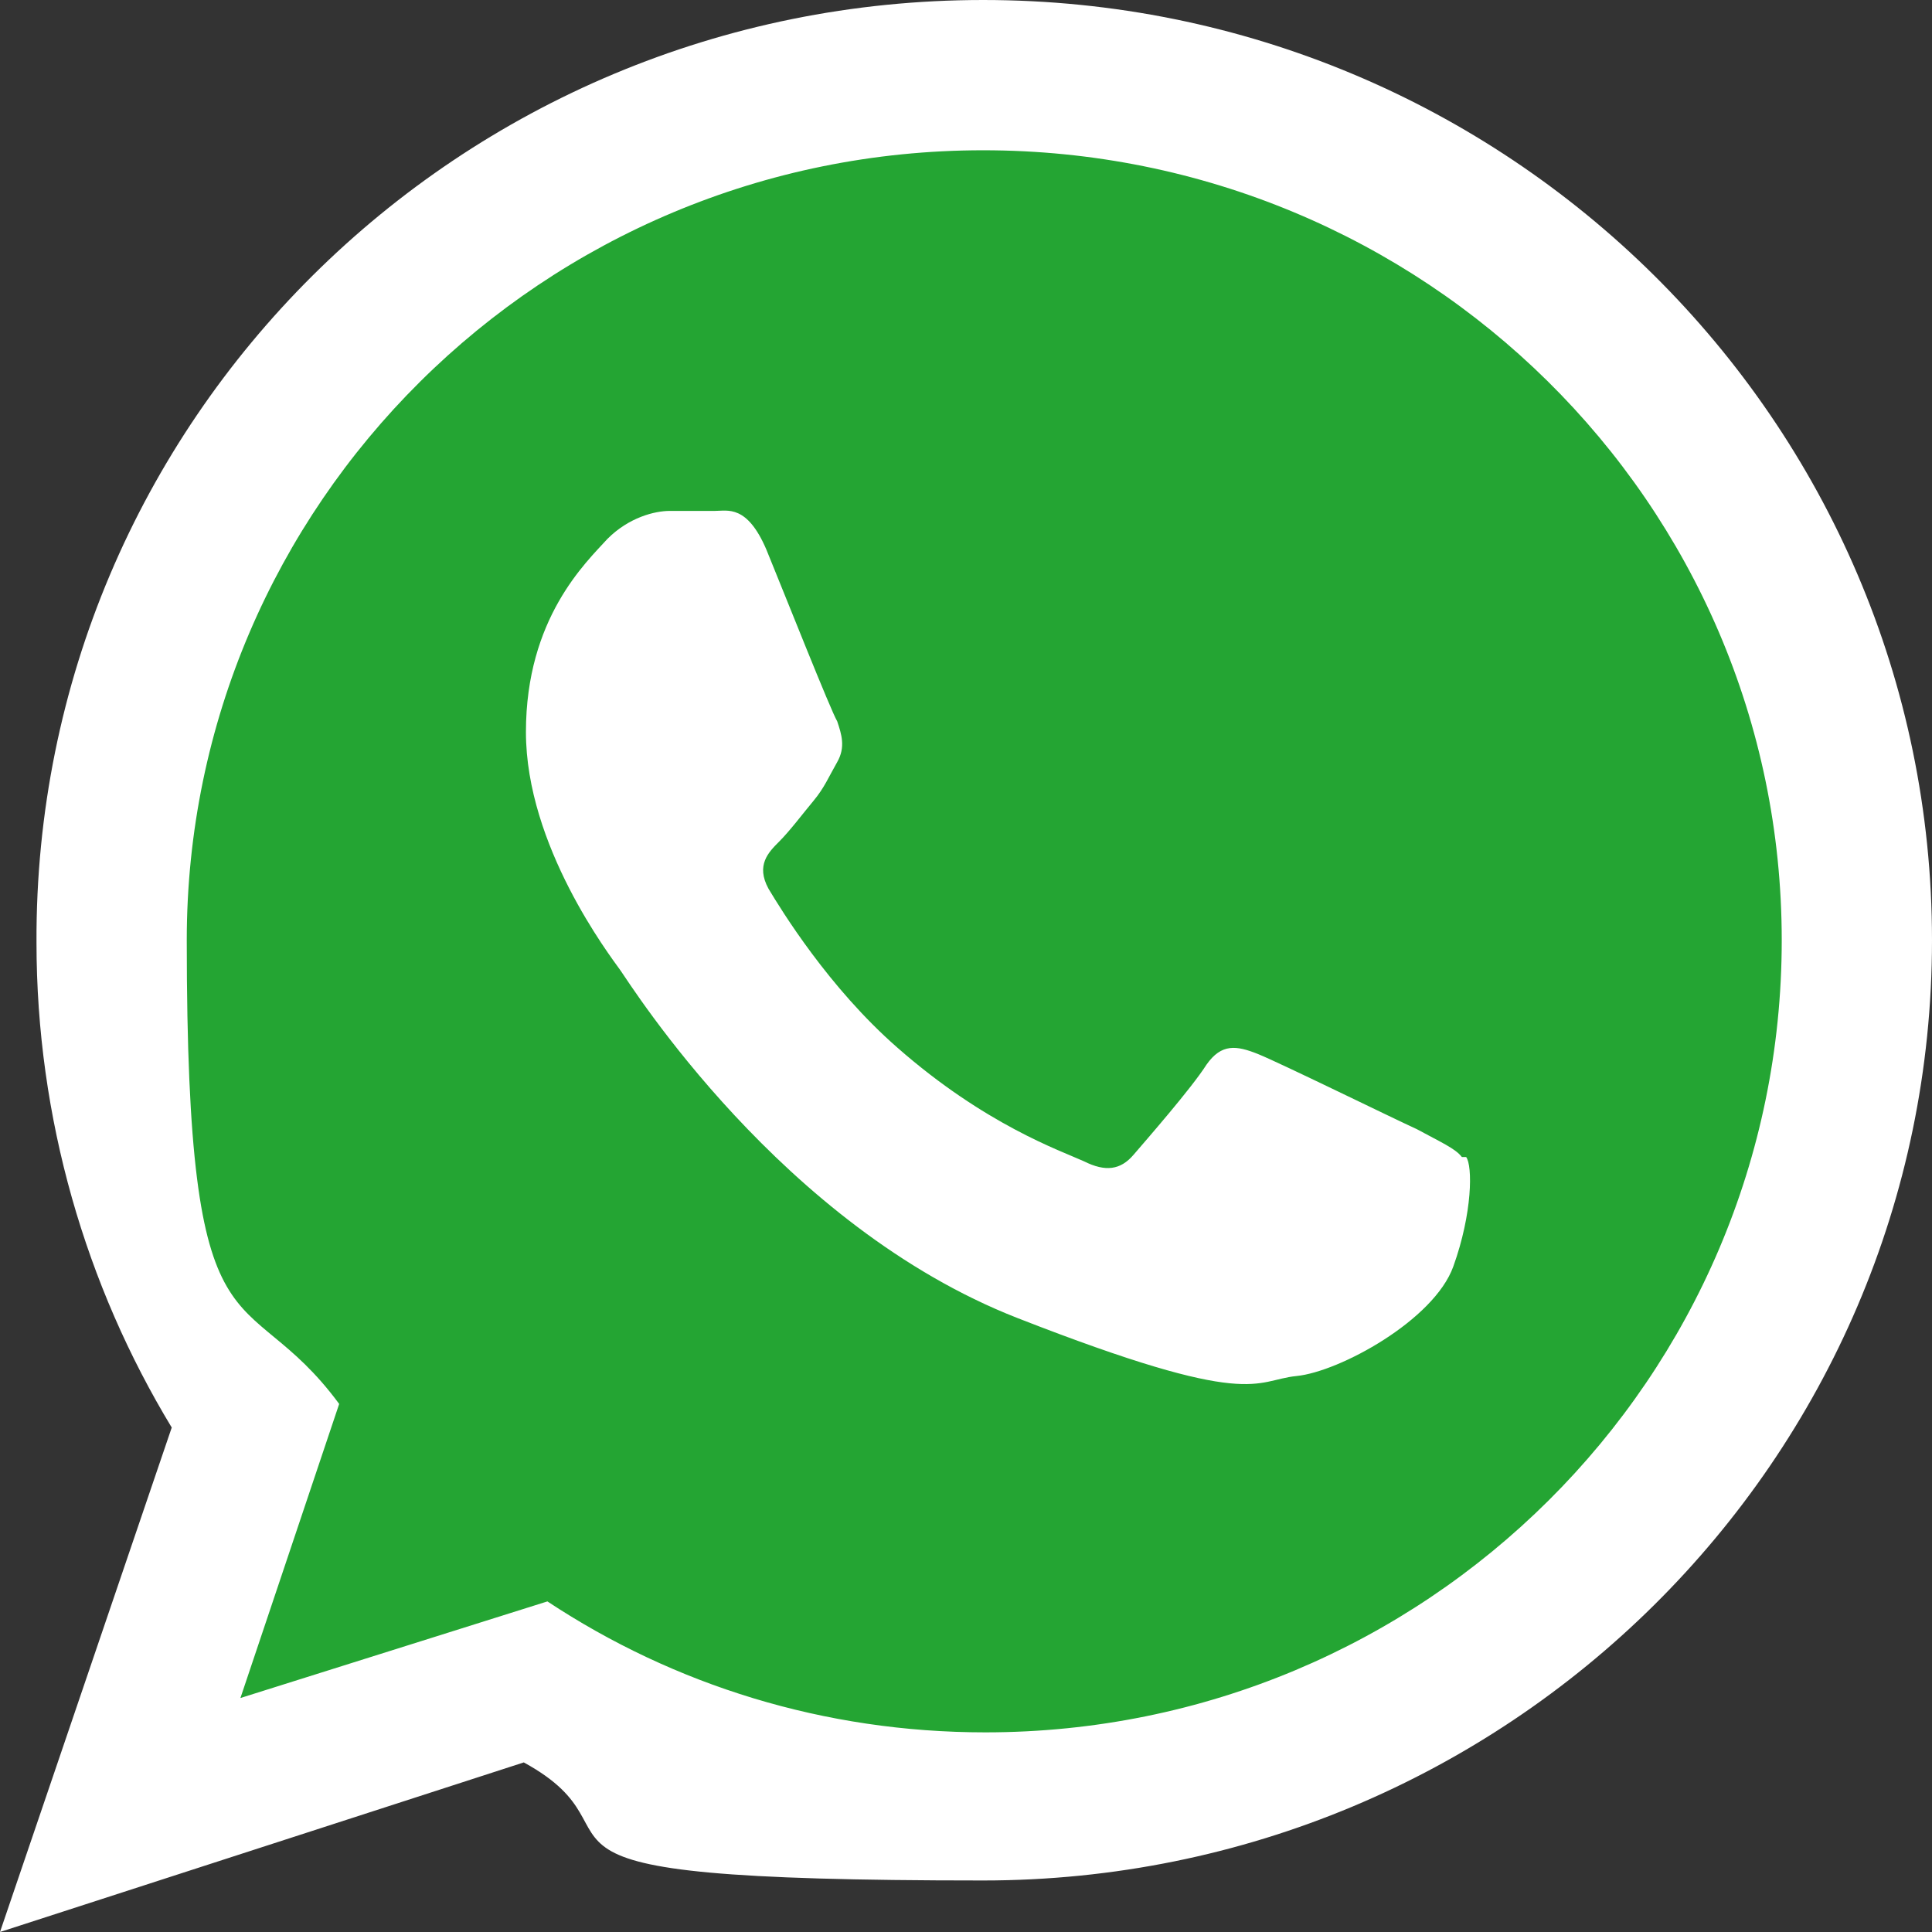 <?xml version="1.0" encoding="UTF-8"?>
<svg id="Capa_1" xmlns="http://www.w3.org/2000/svg" version="1.1" viewBox="0 0 90 90">
  <rect x="0" y="0" width="90" height="90" fill="#333333" stroke="none"/>
  <!-- Generator: Adobe Illustrator 29.0.0, SVG Export Plug-In . SVG Version: 2.1.0 Build 186)  -->
  <defs>
    <style>
      .st0 {
        fill: #fff;
      }

      .st1 {
        fill: #24a533;
      }
    </style>
  </defs>
  <path class="st1" d="M86.1,44c0,21.4-17.8,38.8-39.8,38.8s-14.5-2-20.5-5.5-13.1,6.2-15.9,3.3,4.8-12.7,3.2-15.1c-4.2-6.1-6.6-13.5-6.6-21.4C6.5,22.5,24.3,5.2,46.3,5.2s39.8,17.4,39.8,38.8Z"/>
  <path id="WhatsApp" class="st0" d="M90,43.8c0,24.2-19.8,43.8-44.2,43.8s-15-2-21.4-5.5L0,90l8-23.5c-4-6.6-6.3-14.4-6.3-22.6C1.6,19.6,21.4,0,45.8,0s44.2,19.6,44.2,43.8ZM45.8,7C25.3,7,8.7,23.5,8.7,43.8s2.6,15.5,7.1,21.6l-4.6,13.7,14.3-4.5c5.9,3.9,12.9,6.1,20.4,6.1,20.5,0,37.1-16.5,37.1-36.9S66.3,7,45.8,7ZM68.1,53.9c-.3-.4-1-.7-2.1-1.3-1.1-.5-6.4-3.1-7.4-3.5-1-.4-1.7-.5-2.4.5-.7,1.1-2.8,3.5-3.4,4.2-.6.7-1.3.8-2.3.3-1.1-.5-4.6-1.7-8.7-5.3-3.2-2.8-5.4-6.4-6-7.4-.6-1.1,0-1.7.5-2.2.5-.5,1.1-1.3,1.6-1.9.5-.6.7-1.1,1.1-1.8.4-.7.2-1.3,0-1.9-.3-.5-2.4-5.8-3.3-8-.9-2.1-1.8-1.8-2.4-1.8s-1.4,0-2.1,0-1.9.3-2.9,1.3c-1,1.1-3.8,3.7-3.8,9s3.9,10.4,4.4,11.1c.5.7,7.5,11.9,18.5,16.2,11,4.3,11,2.9,13,2.7,2-.2,6.4-2.6,7.3-5.1.9-2.5.9-4.7.6-5.1Z"/>
</svg>
